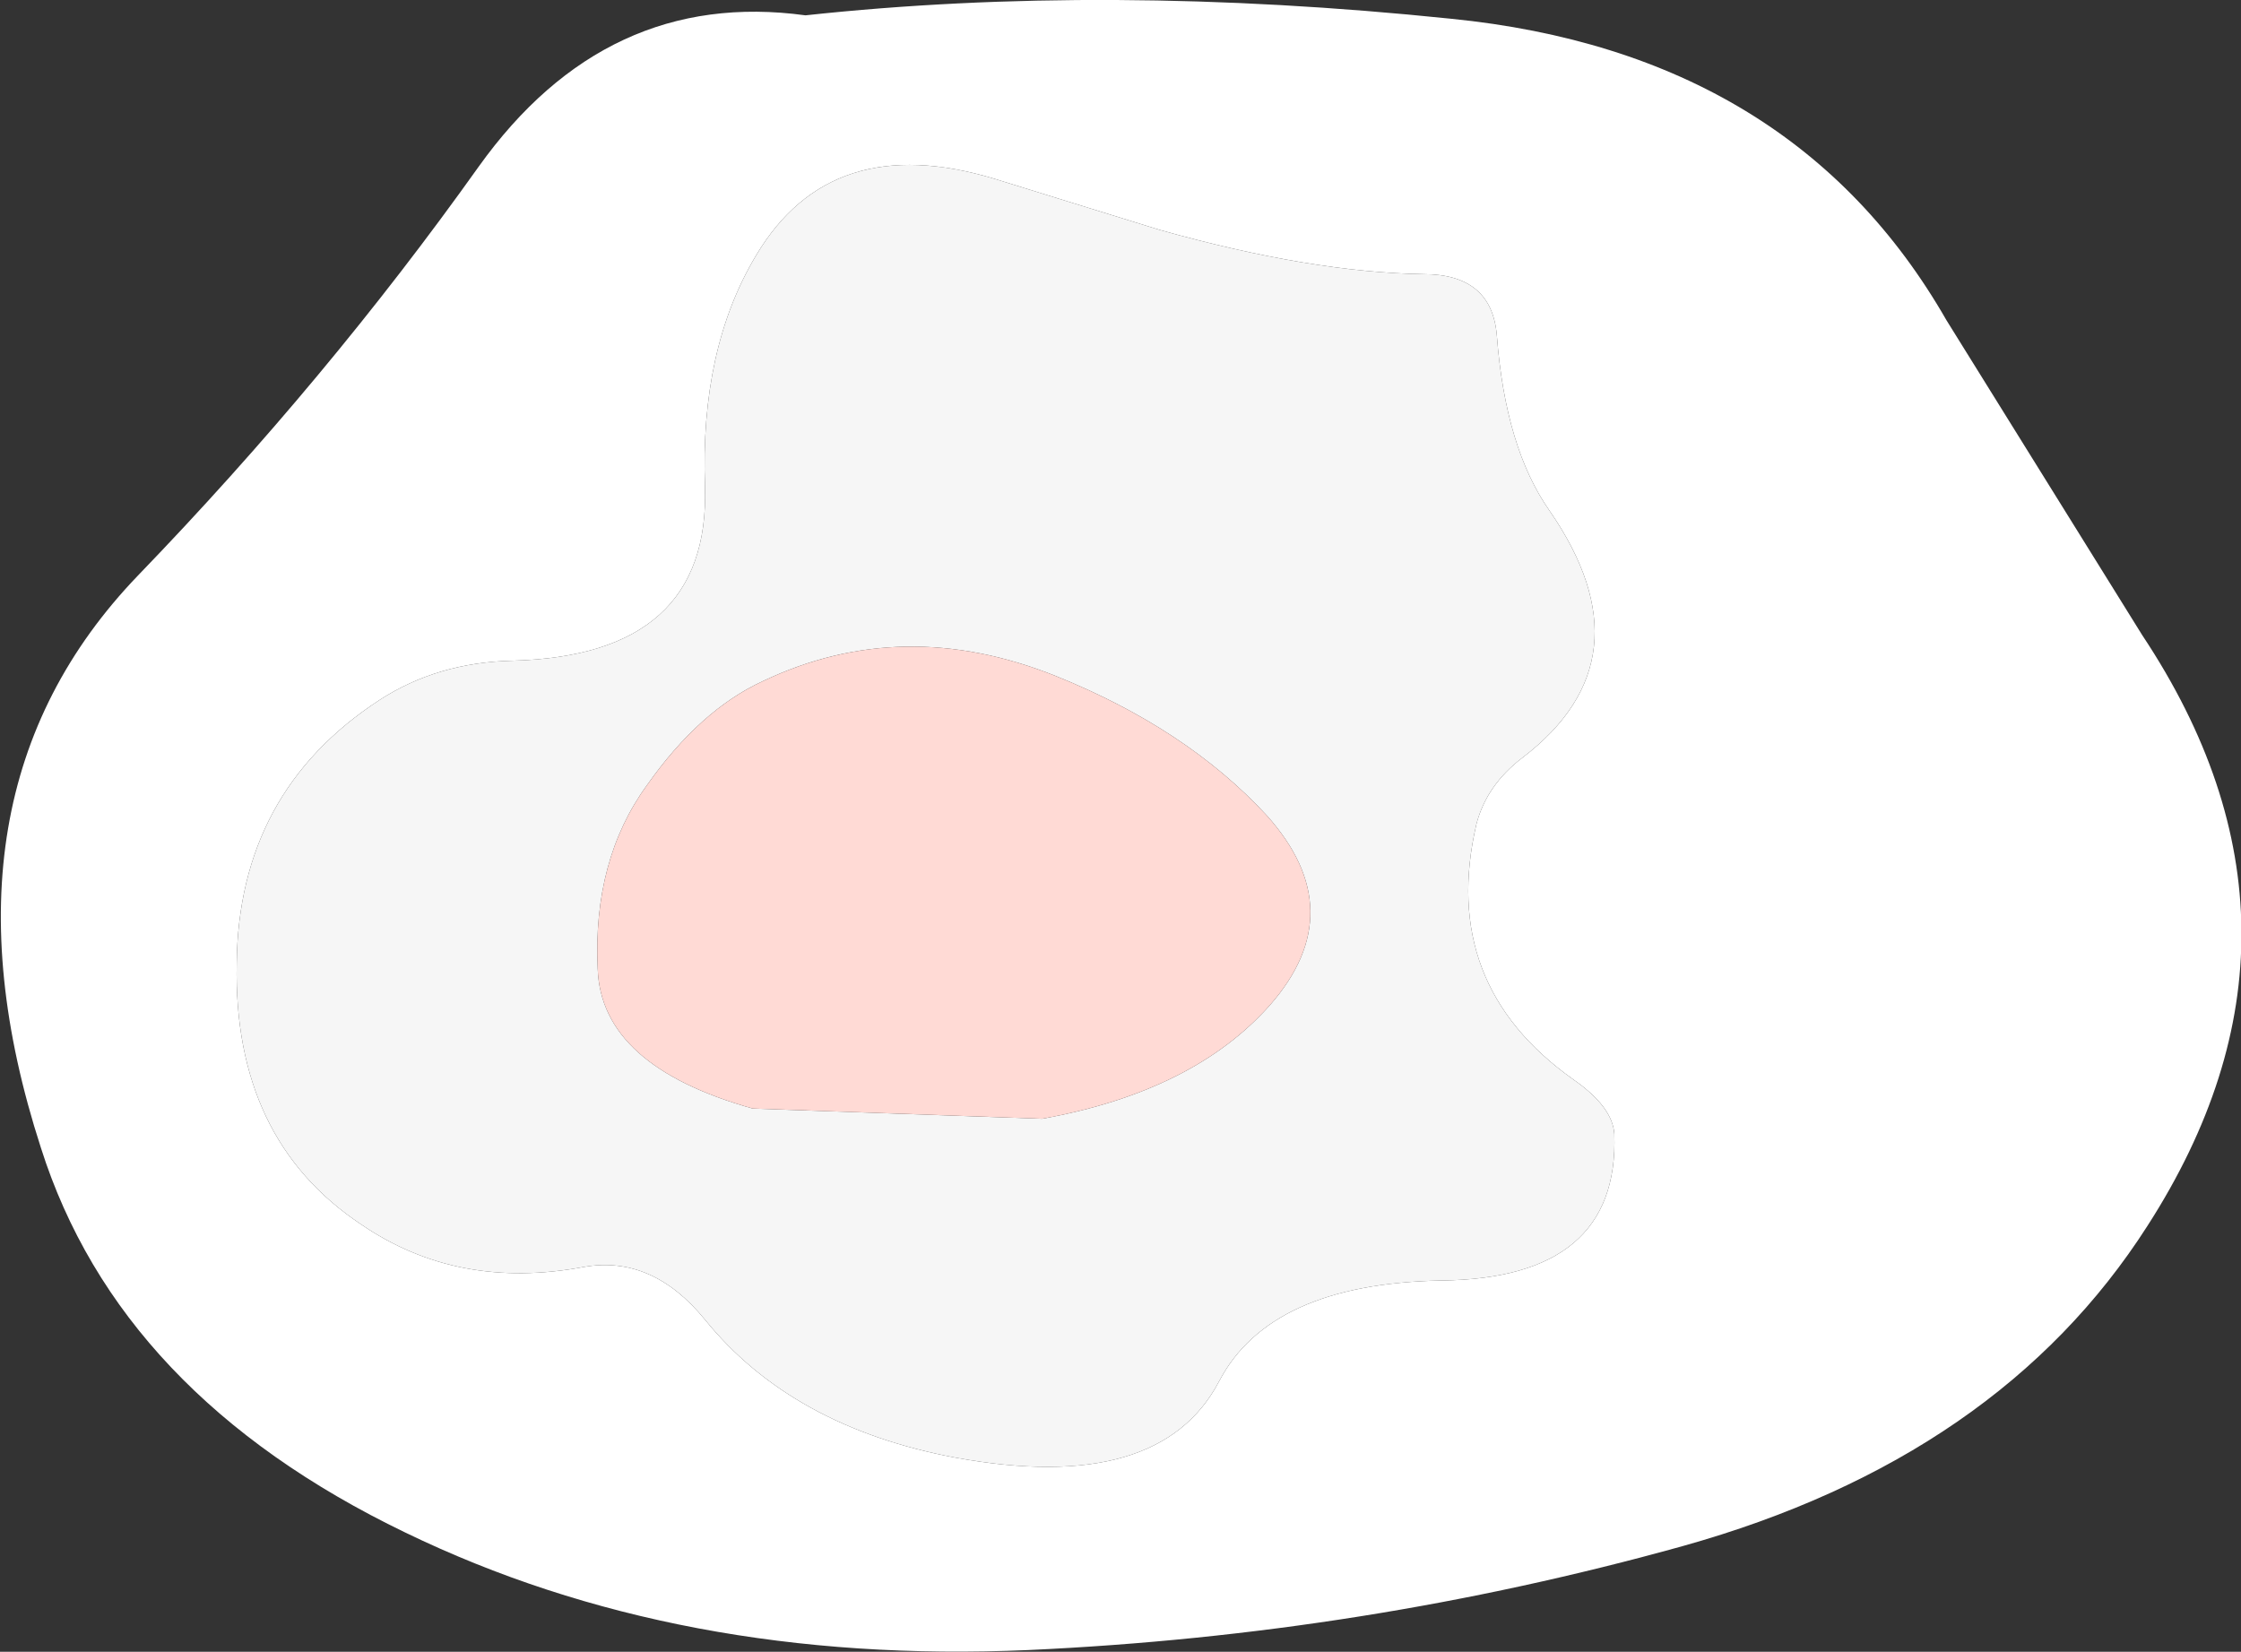 <?xml version="1.0" encoding="UTF-8" standalone="no"?>
<svg xmlns:xlink="http://www.w3.org/1999/xlink" height="48.5px" width="65.8px" xmlns="http://www.w3.org/2000/svg">
  <rect width="100%" height="100%" fill="#333333" stroke="none"/>
  <g transform="matrix(1.0, 0.0, 0.0, 1.0, 0.0, 0.0)">
    <path d="M63.05 36.0 Q58.7 42.8 49.4 45.4 40.05 48.0 30.2 48.45 19.95 48.9 11.9 45.0 3.5 40.95 1.2 33.7 -2.15 23.35 4.05 16.9 9.6 11.15 14.05 4.9 17.8 -0.35 23.65 0.45 32.45 -0.5 42.6 0.55 52.65 1.55 57.15 9.4 L62.9 18.65 Q68.65 27.3 63.05 36.0 M10.6 35.95 Q13.45 37.9 17.15 37.2 19.15 36.85 20.7 38.75 23.25 41.9 28.05 42.8 34.05 43.9 35.8 40.55 37.3 37.7 42.3 37.6 47.55 37.55 47.4 33.3 47.35 32.5 46.2 31.7 42.25 28.9 43.35 24.2 43.65 23.05 44.7 22.25 48.5 19.35 45.5 15.0 44.2 13.15 43.95 9.85 43.8 8.05 41.8 8.05 38.5 8.0 34.05 6.75 L29.2 5.25 Q24.4 3.8 22.2 7.5 20.55 10.25 20.7 14.3 20.85 19.25 15.05 19.4 12.85 19.45 11.15 20.55 7.0 23.25 6.95 28.3 6.85 33.45 10.6 35.95" fill="#ffffff" fill-rule="evenodd" stroke="none"/>
    <path d="M10.6 35.95 Q6.85 33.45 6.95 28.3 7.0 23.25 11.15 20.55 12.85 19.45 15.05 19.4 20.85 19.25 20.7 14.3 20.55 10.25 22.2 7.5 24.4 3.8 29.2 5.25 L34.05 6.75 Q38.5 8.0 41.8 8.05 43.8 8.05 43.95 9.85 44.2 13.15 45.5 15.0 48.5 19.35 44.7 22.25 43.65 23.05 43.35 24.2 42.25 28.9 46.2 31.7 47.35 32.5 47.4 33.3 47.55 37.55 42.3 37.6 37.3 37.7 35.8 40.55 34.05 43.9 28.05 42.8 23.25 41.9 20.7 38.75 19.15 36.85 17.15 37.2 13.45 37.9 10.6 35.95 M19.0 23.05 Q17.4 25.25 17.55 28.45 17.65 31.3 22.1 32.55 L30.6 32.85 Q35.05 32.05 37.3 29.5 39.7 26.75 37.2 23.95 34.85 21.4 31.0 19.85 26.5 18.05 22.4 20.0 20.55 20.85 19.0 23.05" fill="#f6f6f6" fill-rule="evenodd" stroke="none"/>
    <path d="M19.0 23.05 Q20.55 20.85 22.4 20.0 26.5 18.05 31.0 19.85 34.85 21.4 37.2 23.95 39.7 26.75 37.3 29.5 35.05 32.05 30.6 32.85 L22.1 32.55 Q17.65 31.3 17.55 28.45 17.4 25.25 19.0 23.05" fill="#ffdad5" fill-rule="evenodd" stroke="none"/>
  </g>
</svg>
